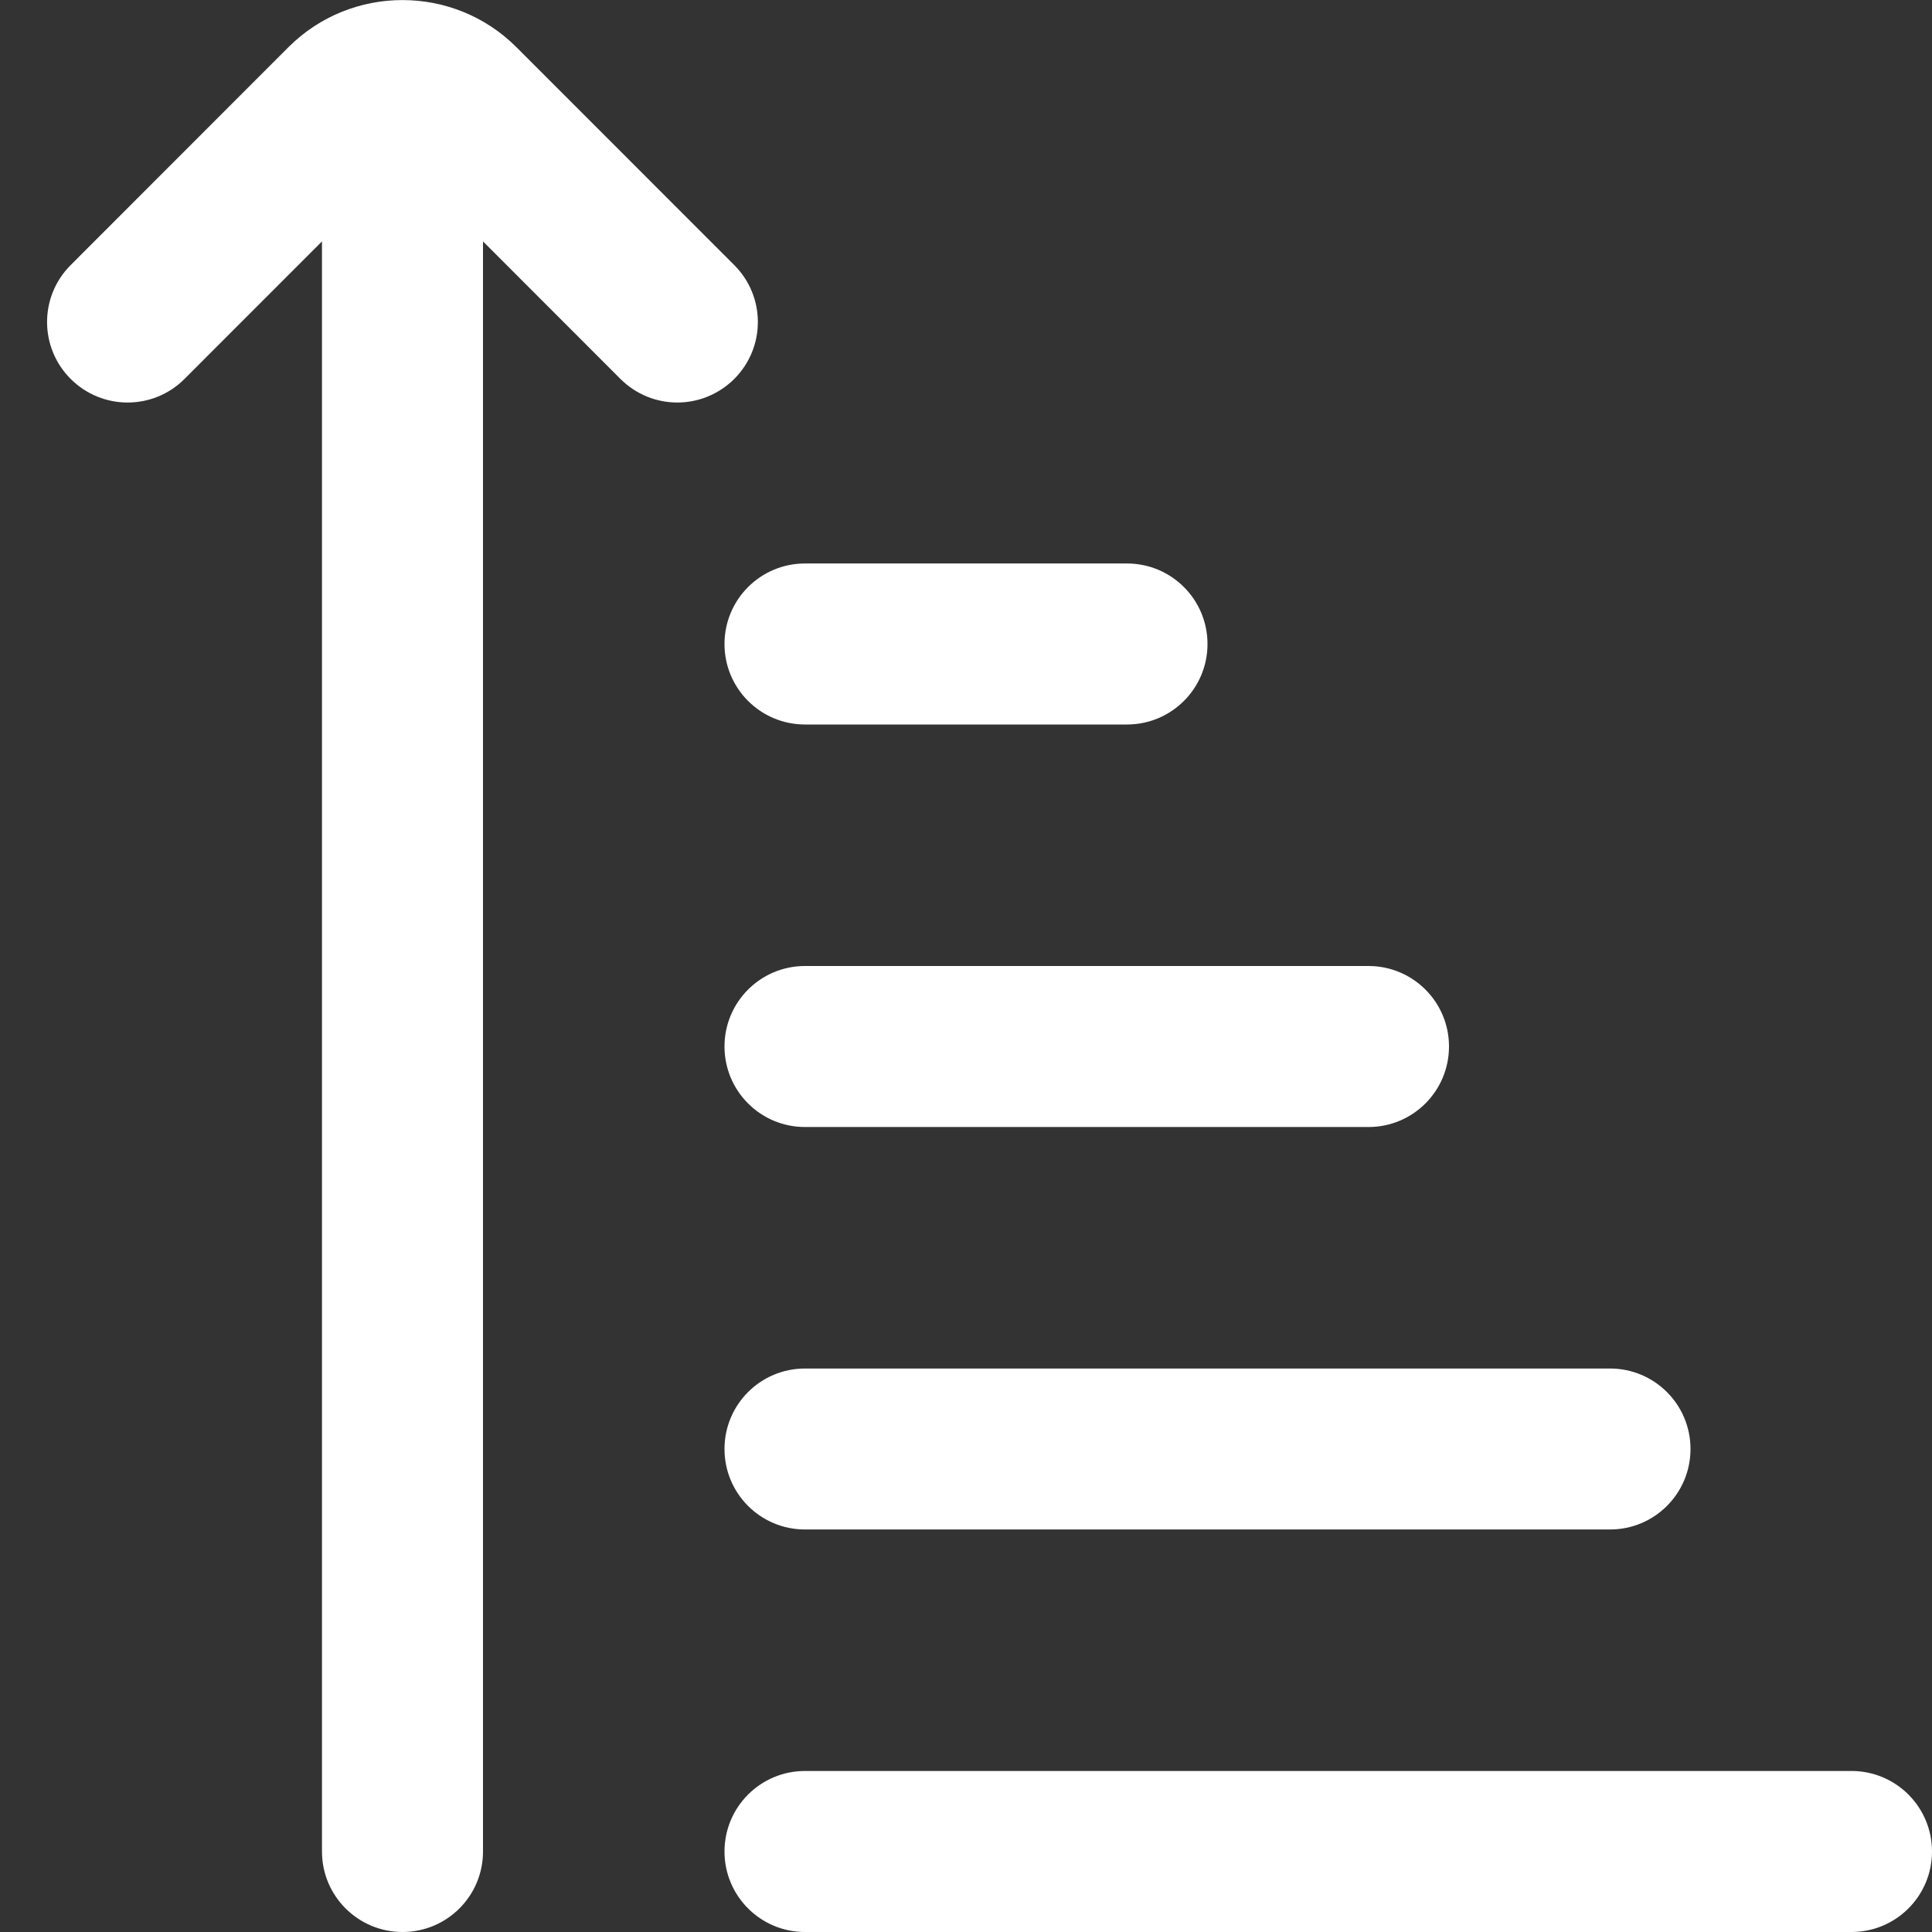 <?xml version="1.0" encoding="UTF-8"?>
<svg xmlns="http://www.w3.org/2000/svg" width="38" height="38" viewBox="0 0 38 38" fill="none">
  <rect x="0" y="0" width="38" height="38" fill="#333333" stroke="none"/>
  <path d="M38 36.417C38 37.292 37.291 38 36.417 38H15.833C14.959 38 14.25 37.292 14.25 36.417C14.25 35.541 14.959 34.833 15.833 34.833H36.417C37.291 34.833 38 35.541 38 36.417ZM14.25 28.5C14.25 29.376 14.959 30.083 15.833 30.083H31.667C32.541 30.083 33.25 29.376 33.25 28.5C33.25 27.624 32.541 26.917 31.667 26.917H15.833C14.959 26.917 14.25 27.624 14.25 28.5ZM14.25 20.583C14.25 21.459 14.959 22.167 15.833 22.167H26.917C27.791 22.167 28.5 21.459 28.5 20.583C28.5 19.708 27.791 19 26.917 19H15.833C14.959 19 14.25 19.708 14.25 20.583ZM14.25 12.667C14.25 13.542 14.959 14.25 15.833 14.25H22.167C23.041 14.25 23.75 13.542 23.75 12.667C23.75 11.791 23.041 11.083 22.167 11.083H15.833C14.959 11.083 14.25 11.791 14.25 12.667ZM14.442 5.214L10.154 0.925C8.92 -0.306 6.913 -0.307 5.676 0.925L1.39 5.214C0.771 5.833 0.771 6.834 1.39 7.453C2.009 8.072 3.011 8.072 3.629 7.453L6.333 4.748V36.417C6.333 37.292 7.043 38 7.917 38C8.791 38 9.5 37.292 9.5 36.417V4.748L12.203 7.453C12.511 7.761 12.917 7.917 13.322 7.917C13.727 7.917 14.133 7.761 14.442 7.453C15.061 6.834 15.061 5.833 14.442 5.214Z" fill="white"></path>
</svg>
